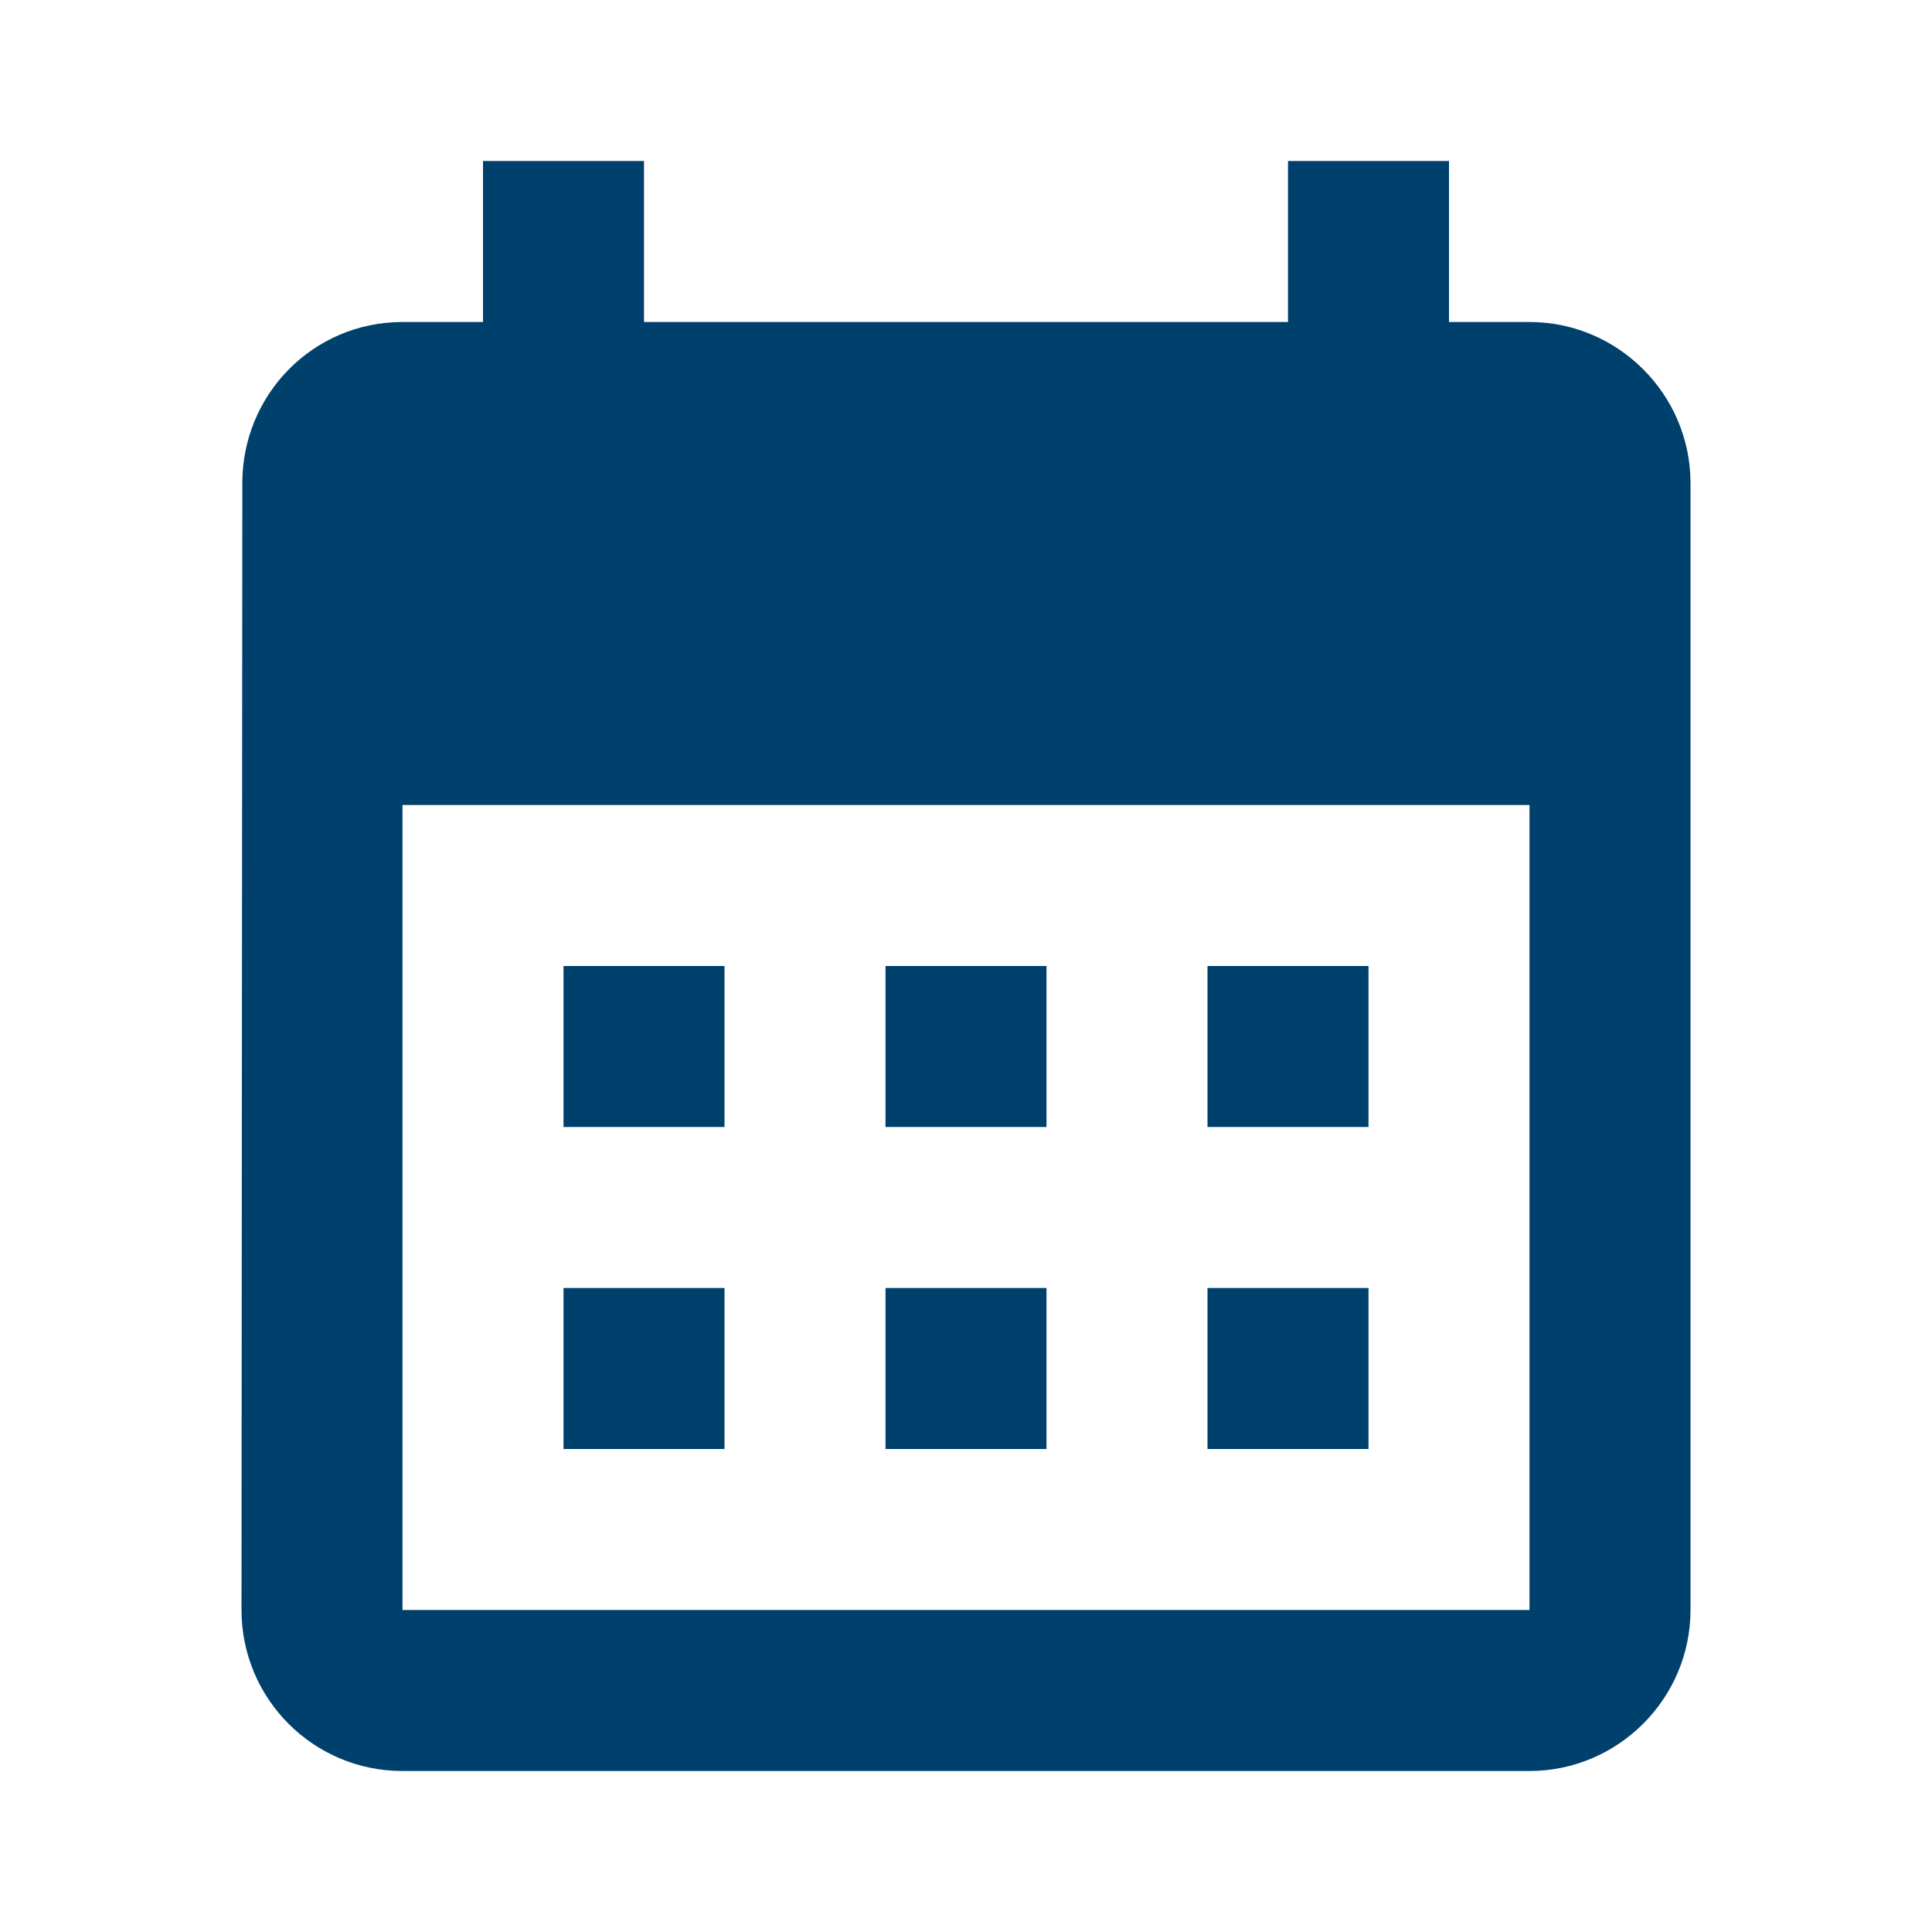 <svg width="30" height="30" viewBox="0 0 30 30" fill="none" xmlns="http://www.w3.org/2000/svg">
<path d="M23.75 5H22.5V2.5H20V5H10V2.5H7.5V5H6.25C4.862 5 3.763 6.125 3.763 7.5L3.75 25C3.75 26.375 4.862 27.5 6.25 27.5H23.75C25.125 27.5 26.25 26.375 26.25 25V7.5C26.25 6.125 25.125 5 23.75 5ZM23.75 25H6.25V12.5H23.75V25ZM11.25 17.5H8.75V15H11.25V17.5ZM16.25 17.5H13.75V15H16.25V17.5ZM21.25 17.5H18.75V15H21.25V17.5ZM11.25 22.5H8.75V20H11.25V22.5ZM16.25 22.5H13.75V20H16.25V22.5ZM21.25 22.5H18.75V20H21.25V22.5Z" fill="#00406C"/>
</svg>

